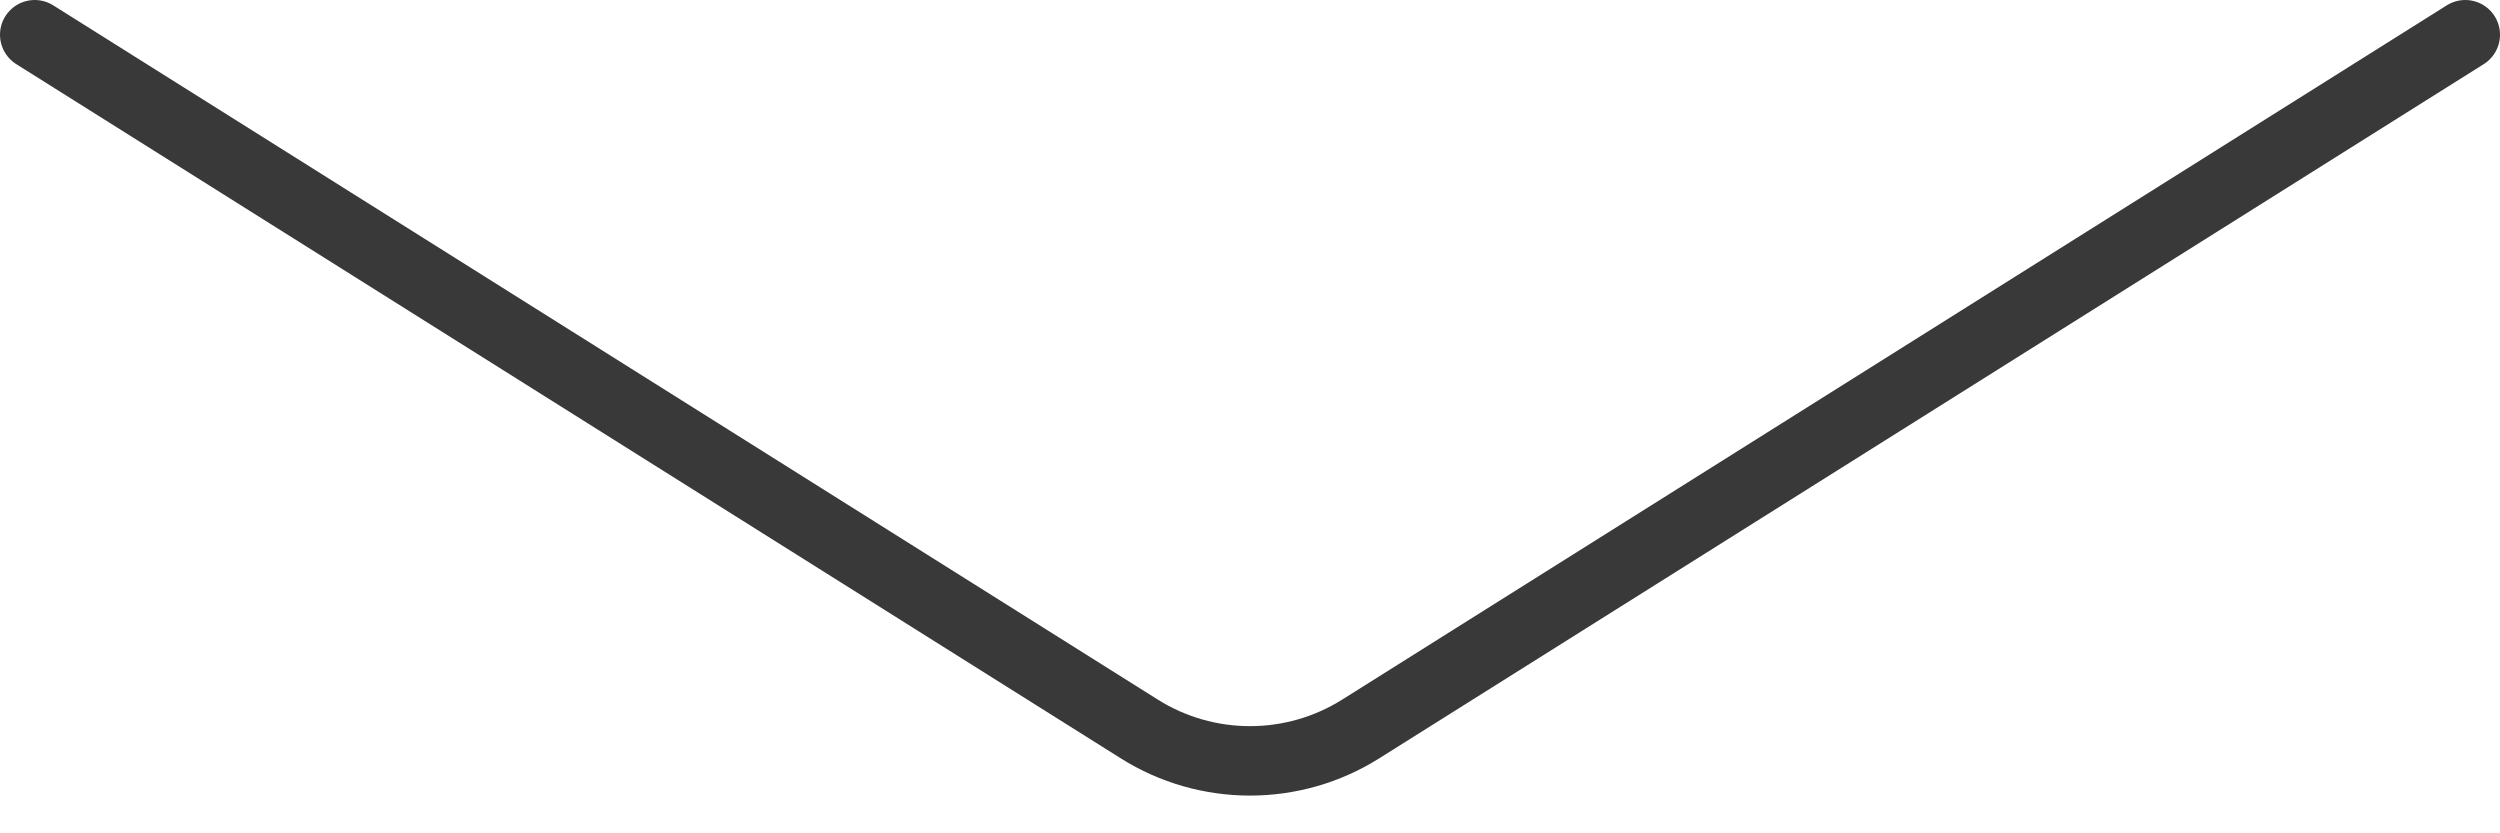 <svg width="36" height="12" viewBox="0 0 36 12" fill="none" xmlns="http://www.w3.org/2000/svg">
<path d="M0.5 0.5L16.404 10.496C17.379 11.11 18.621 11.11 19.596 10.496L35.5 0.5" stroke="#393939" stroke-linecap="round"/>
</svg>
